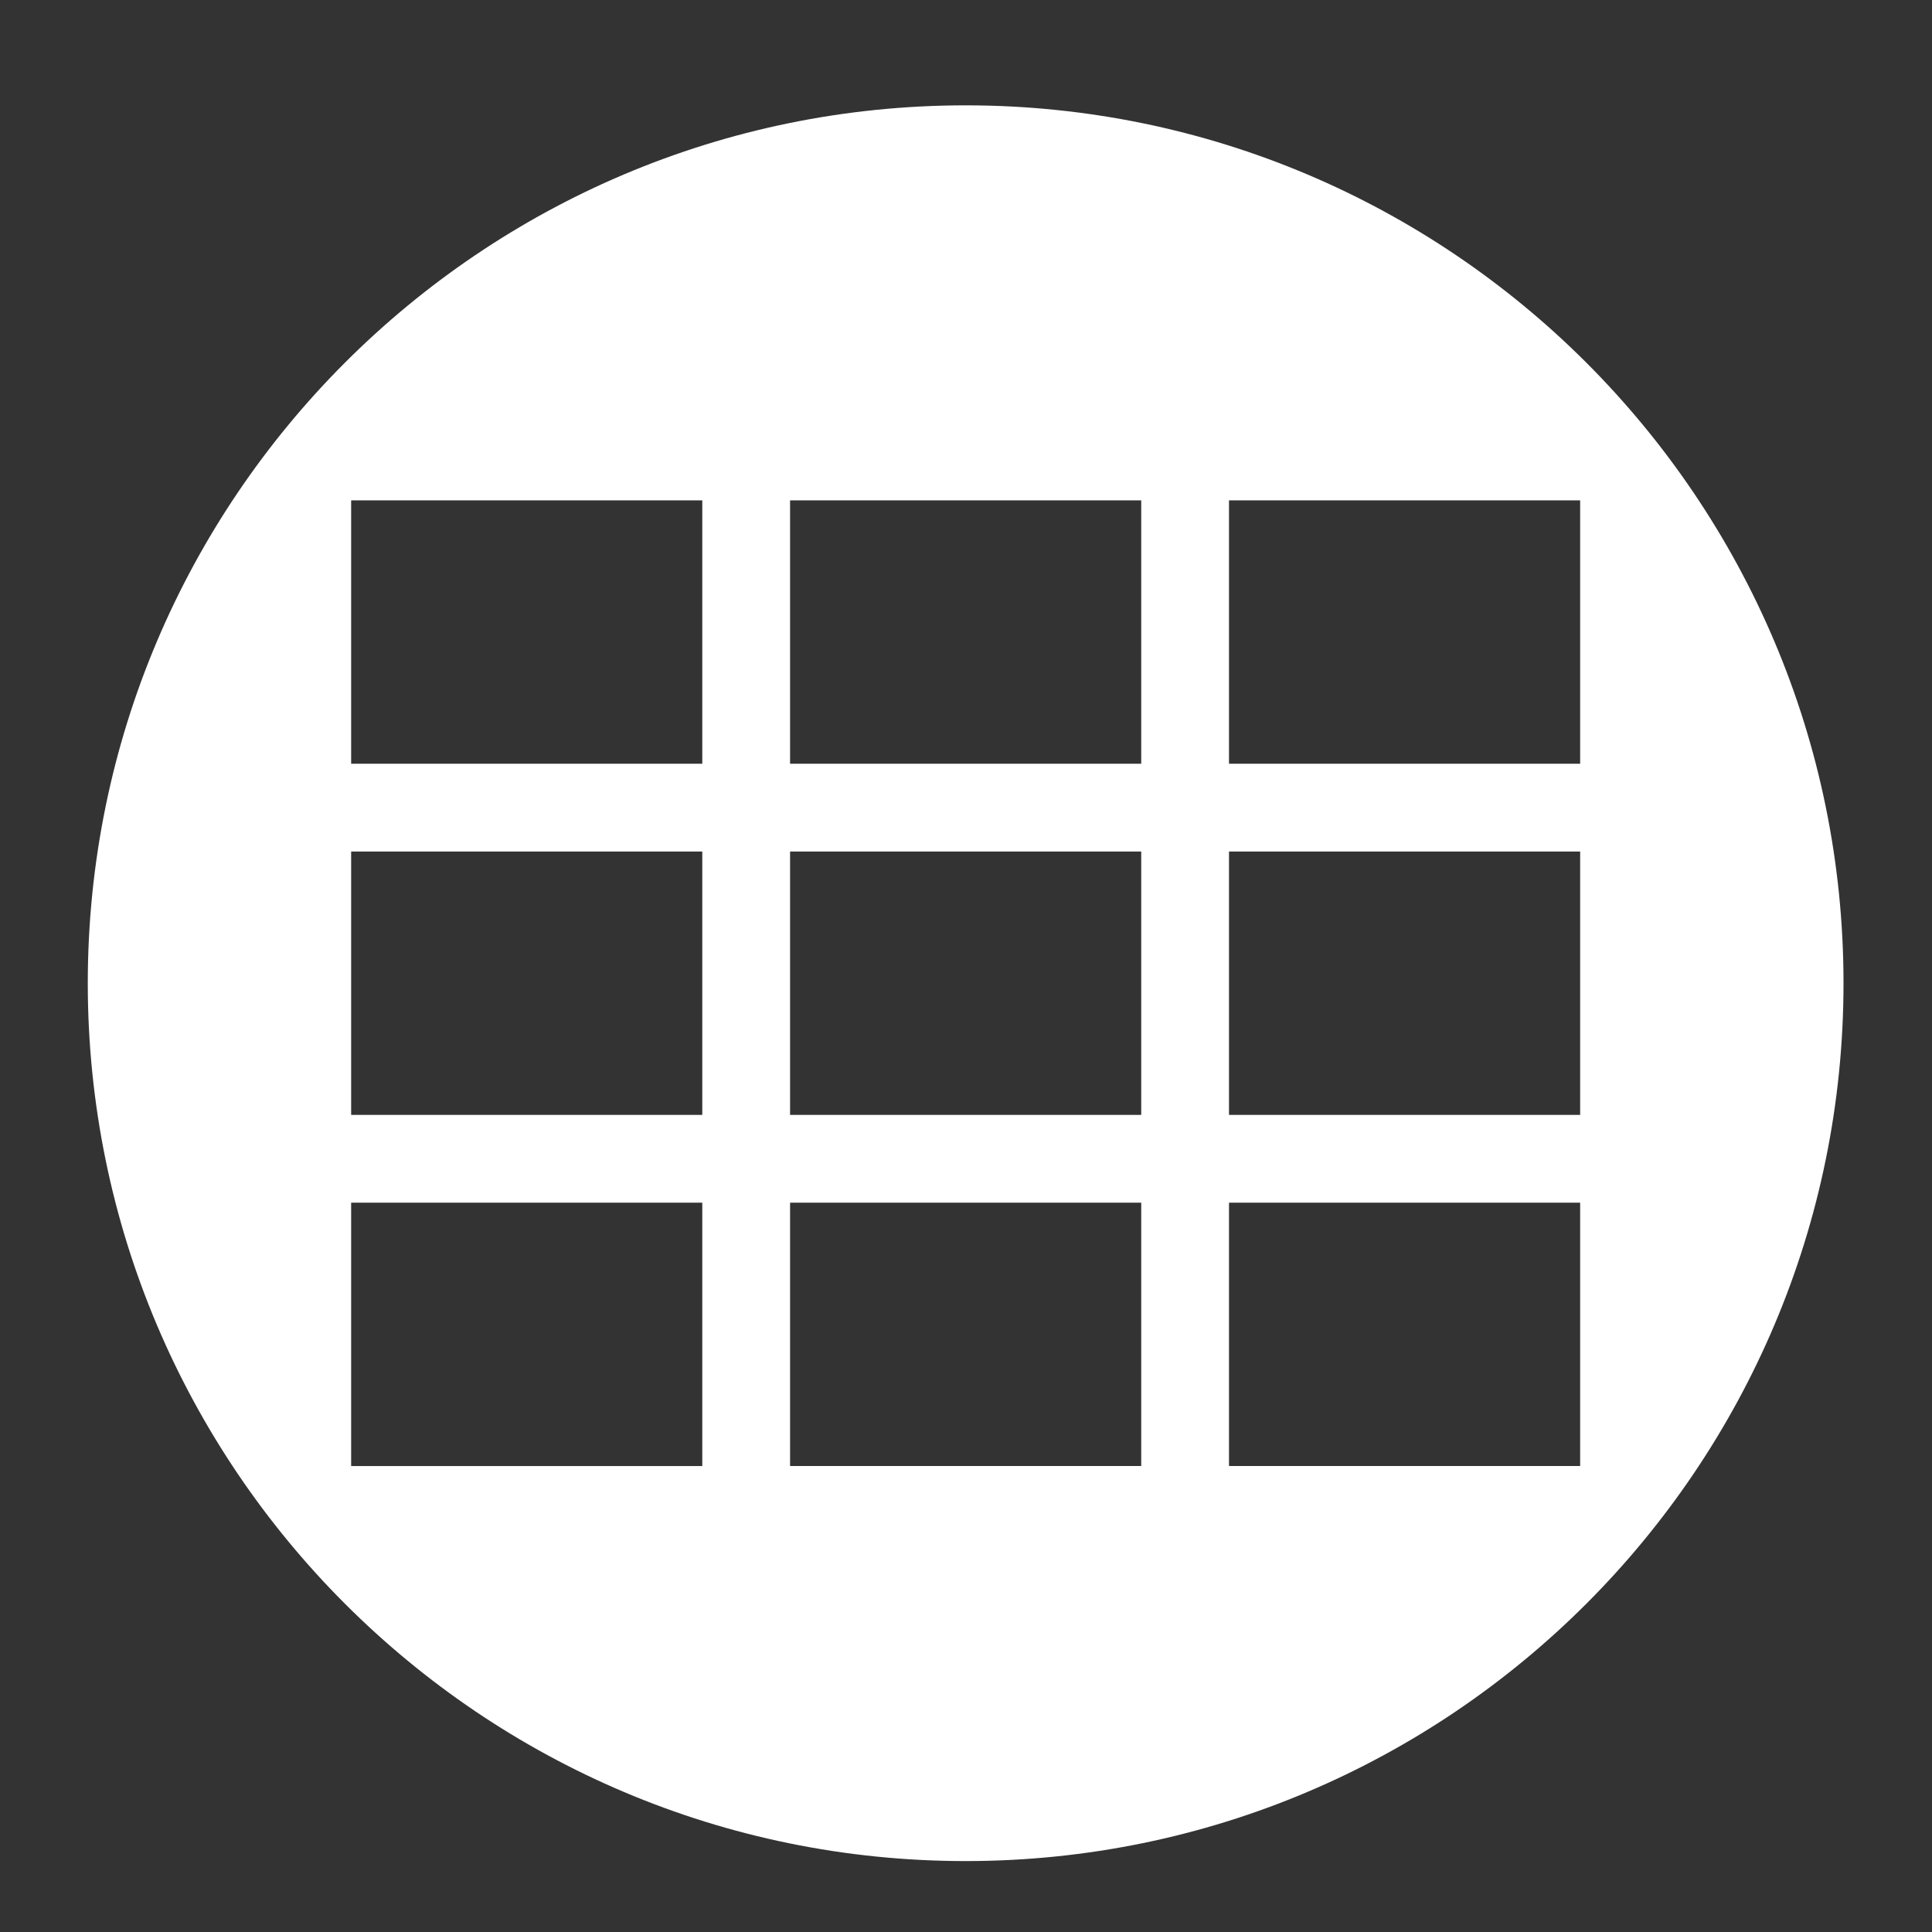 <?xml version="1.0" encoding="UTF-8" standalone="no"?><!DOCTYPE svg PUBLIC "-//W3C//DTD SVG 1.1//EN" "http://www.w3.org/Graphics/SVG/1.1/DTD/svg11.dtd"><svg width="100%" height="100%" viewBox="0 0 917 917" version="1.1" xmlns="http://www.w3.org/2000/svg" xmlns:xlink="http://www.w3.org/1999/xlink" xml:space="preserve" xmlns:serif="http://www.serif.com/" style="fill-rule:evenodd;clip-rule:evenodd;stroke-linejoin:round;stroke-miterlimit:2;"><rect x="0" y="0" width="917" height="917" fill="#333333" stroke="none"/><g id="Ebene-1" serif:id="Ebene 1"></g><rect id="Elemente" x="-2458.33" y="-1825" width="5000" height="8333.33" style="fill:none;"/><g id="Fuß-4" serif:id="Fuß 4"></g><path d="M458.333,50c229.965,-0 416.667,186.702 416.667,416.667c0,229.964 -186.702,416.666 -416.667,416.666c-229.964,0 -416.666,-186.702 -416.666,-416.666c-0,-229.965 186.702,-416.667 416.666,-416.667Zm-125,520.833l-166.666,0l-0,125l166.666,0l0,-125Zm0,-166.666l-166.666,-0l-0,125l166.666,-0l0,-125Zm208.334,-166.667l-166.667,-0l0,125l166.667,-0l-0,-125Zm208.333,-0l-166.667,-0l0,125l166.667,-0l0,-125Zm-208.333,333.333l-166.667,0l0,125l166.667,0l-0,-125Zm-0,-166.666l-166.667,-0l0,125l166.667,-0l-0,-125Zm208.333,-0l-166.667,-0l0,125l166.667,-0l0,-125Zm0,166.666l-166.667,0l0,125l166.667,0l0,-125Zm-416.667,-333.333l-166.666,-0l-0,125l166.666,-0l0,-125Z" style="fill:#fff;"/></svg>